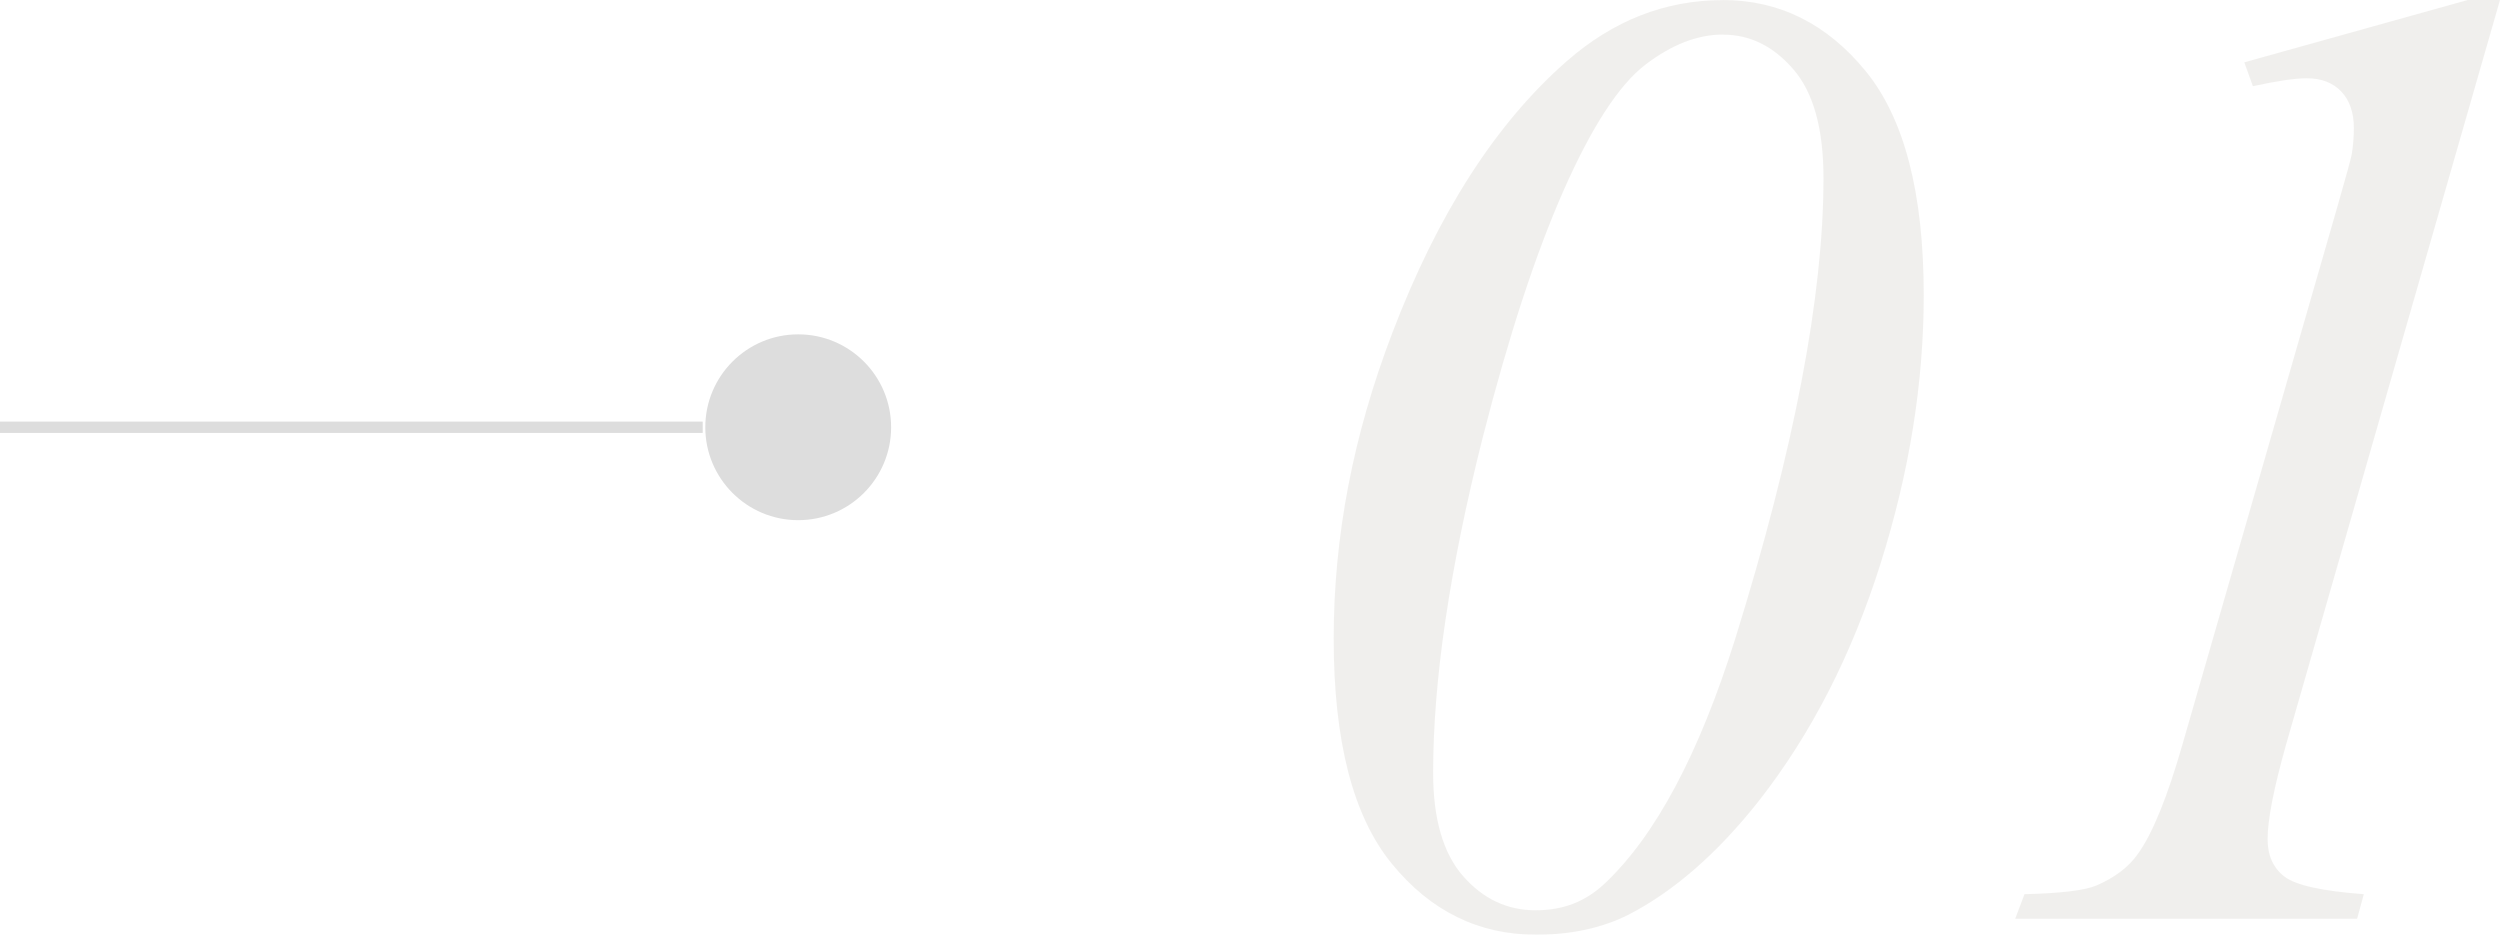 <?xml version="1.0" encoding="UTF-8"?>
<svg id="_レイヤー_2" data-name="レイヤー 2" xmlns="http://www.w3.org/2000/svg" viewBox="0 0 220.65 82.5">
  <defs>
    <style>
      .cls-1 {
        opacity: .5;
      }

      .cls-2 {
        fill: none;
        stroke: #ddd;
        stroke-miterlimit: 10;
      }

      .cls-3 {
        fill: #ddd;
      }

      .cls-3, .cls-4 {
        stroke-width: 0px;
      }

      .cls-4 {
        fill: #e2e0dc;
      }
    </style>
  </defs>
  <g id="_内容" data-name="内容">
    <g>
      <g class="cls-1">
        <path class="cls-4" d="M152.03,0c5,0,9.21,2.09,12.63,6.27,3.42,4.18,5.13,10.78,5.13,19.8,0,7.73-1.27,15.63-3.81,23.67-2.54,8.05-6.11,15.02-10.72,20.92-3.67,4.65-7.52,8.01-11.54,10.08-2.34,1.17-5.06,1.76-8.14,1.76-5.08,0-9.33-2.09-12.74-6.27-3.42-4.18-5.13-10.8-5.13-19.86s1.72-17.93,5.16-26.95c4.02-10.55,9.16-18.55,15.41-24.02,4.1-3.59,8.69-5.39,13.77-5.39ZM152.09,3.05c-2.27,0-4.56.89-6.88,2.67-2.32,1.78-4.73,5.48-7.21,11.1-2.48,5.62-4.85,12.87-7.12,21.74-2.93,11.6-4.39,21.48-4.39,29.65,0,4.06.88,7.1,2.64,9.11,1.76,2.01,3.89,3.02,6.39,3.02s4.41-.78,6.09-2.34c4.49-4.22,8.34-11.43,11.54-21.62,5.19-16.68,7.79-30.23,7.79-40.66,0-4.34-.88-7.53-2.64-9.58s-3.83-3.08-6.21-3.08Z"/>
        <path class="cls-4" d="M220.65,0l-18.87,65.68c-1.09,3.87-1.64,6.66-1.64,8.38,0,1.45.5,2.55,1.49,3.31s3.33,1.28,7,1.55l-.59,2.17h-30.18l.82-2.17c3.2-.08,5.31-.33,6.33-.76,1.64-.7,2.87-1.64,3.69-2.81,1.29-1.8,2.6-5.02,3.93-9.67l13.59-47.17c.82-2.85,1.27-4.49,1.35-4.92.12-.78.18-1.54.18-2.29,0-1.37-.37-2.44-1.11-3.22-.74-.78-1.76-1.17-3.05-1.17-1.02,0-2.6.23-4.75.7l-.76-2.11,19.75-5.51h2.81Z"/>
      </g>
      <line class="cls-2" y1="37.71" x2="62.02" y2="37.71"/>
      <circle class="cls-3" cx="70.45" cy="37.71" r="8.2"/>
    </g>
  </g>
</svg>